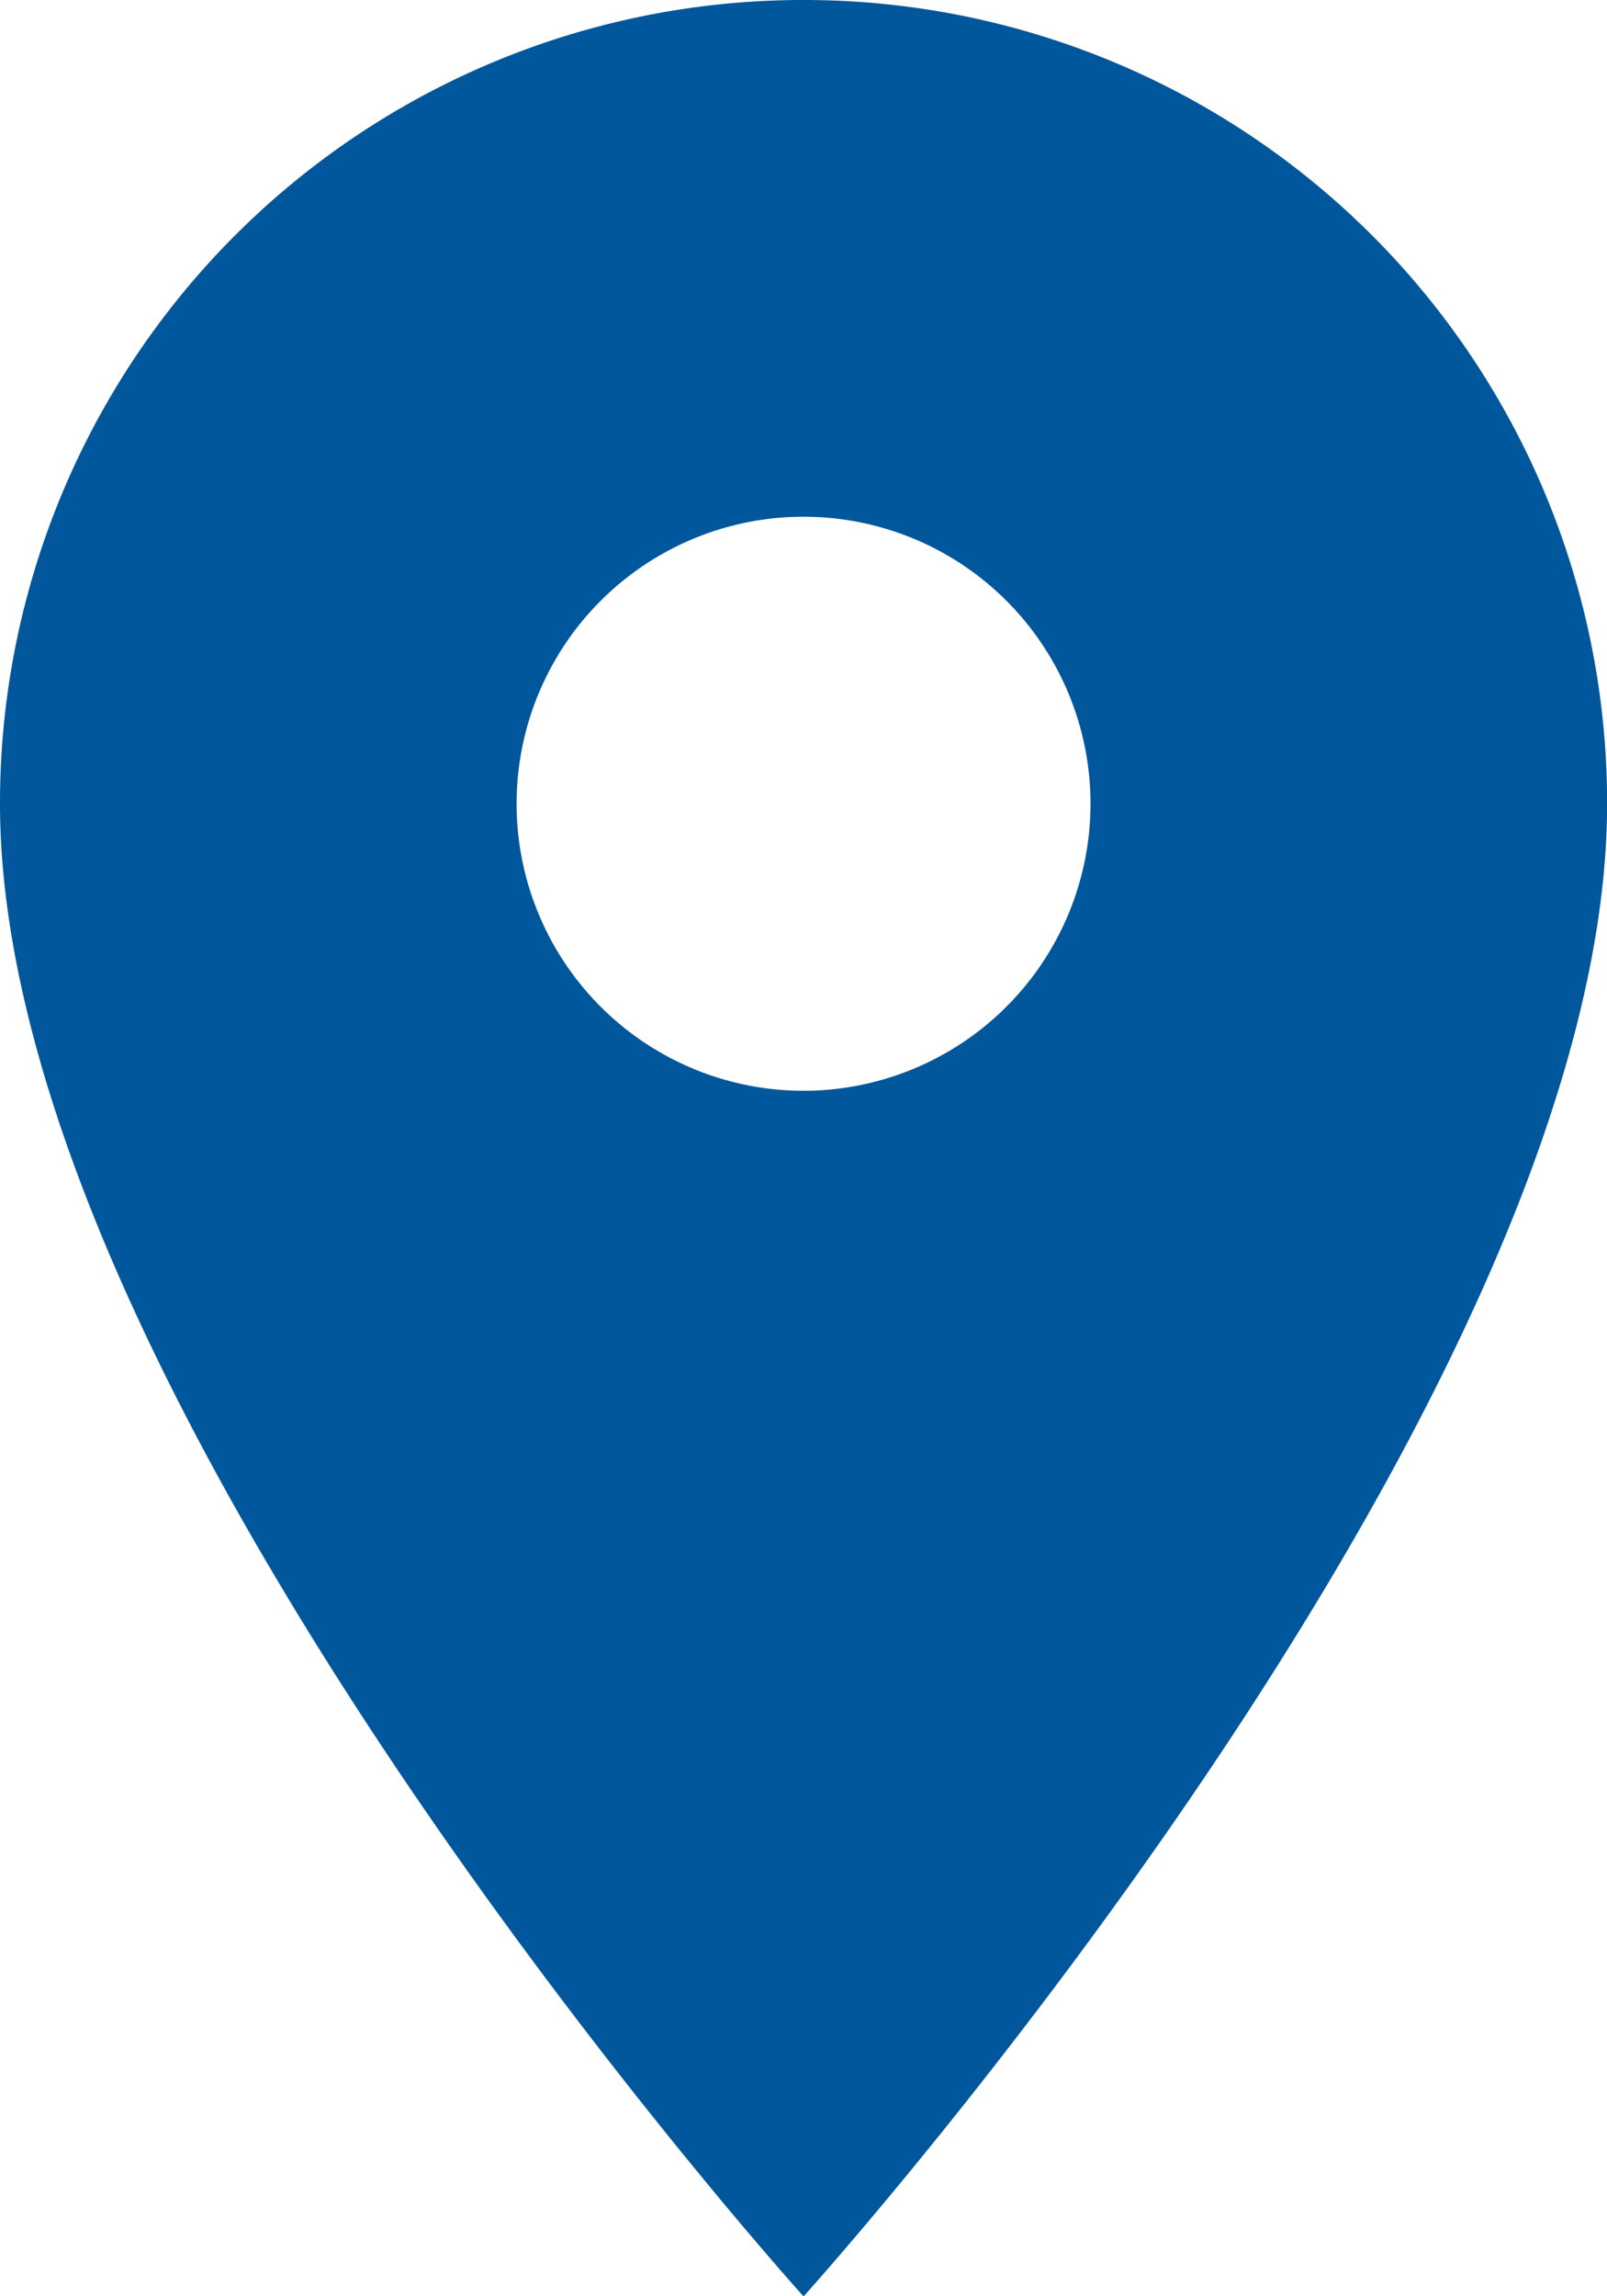 <svg xmlns="http://www.w3.org/2000/svg" width="13.743" height="19.633" viewBox="0 0 13.743 19.633">
  <path id="Icon_material-place" data-name="Icon material-place" d="M14.372,3A6.867,6.867,0,0,0,7.5,9.872c0,5.154,6.872,12.762,6.872,12.762s6.872-7.608,6.872-12.762A6.867,6.867,0,0,0,14.372,3Zm0,9.326a2.454,2.454,0,1,1,2.454-2.454A2.455,2.455,0,0,1,14.372,12.326Z" transform="translate(-7.5 -3)" fill="#01579b"/>
</svg>
